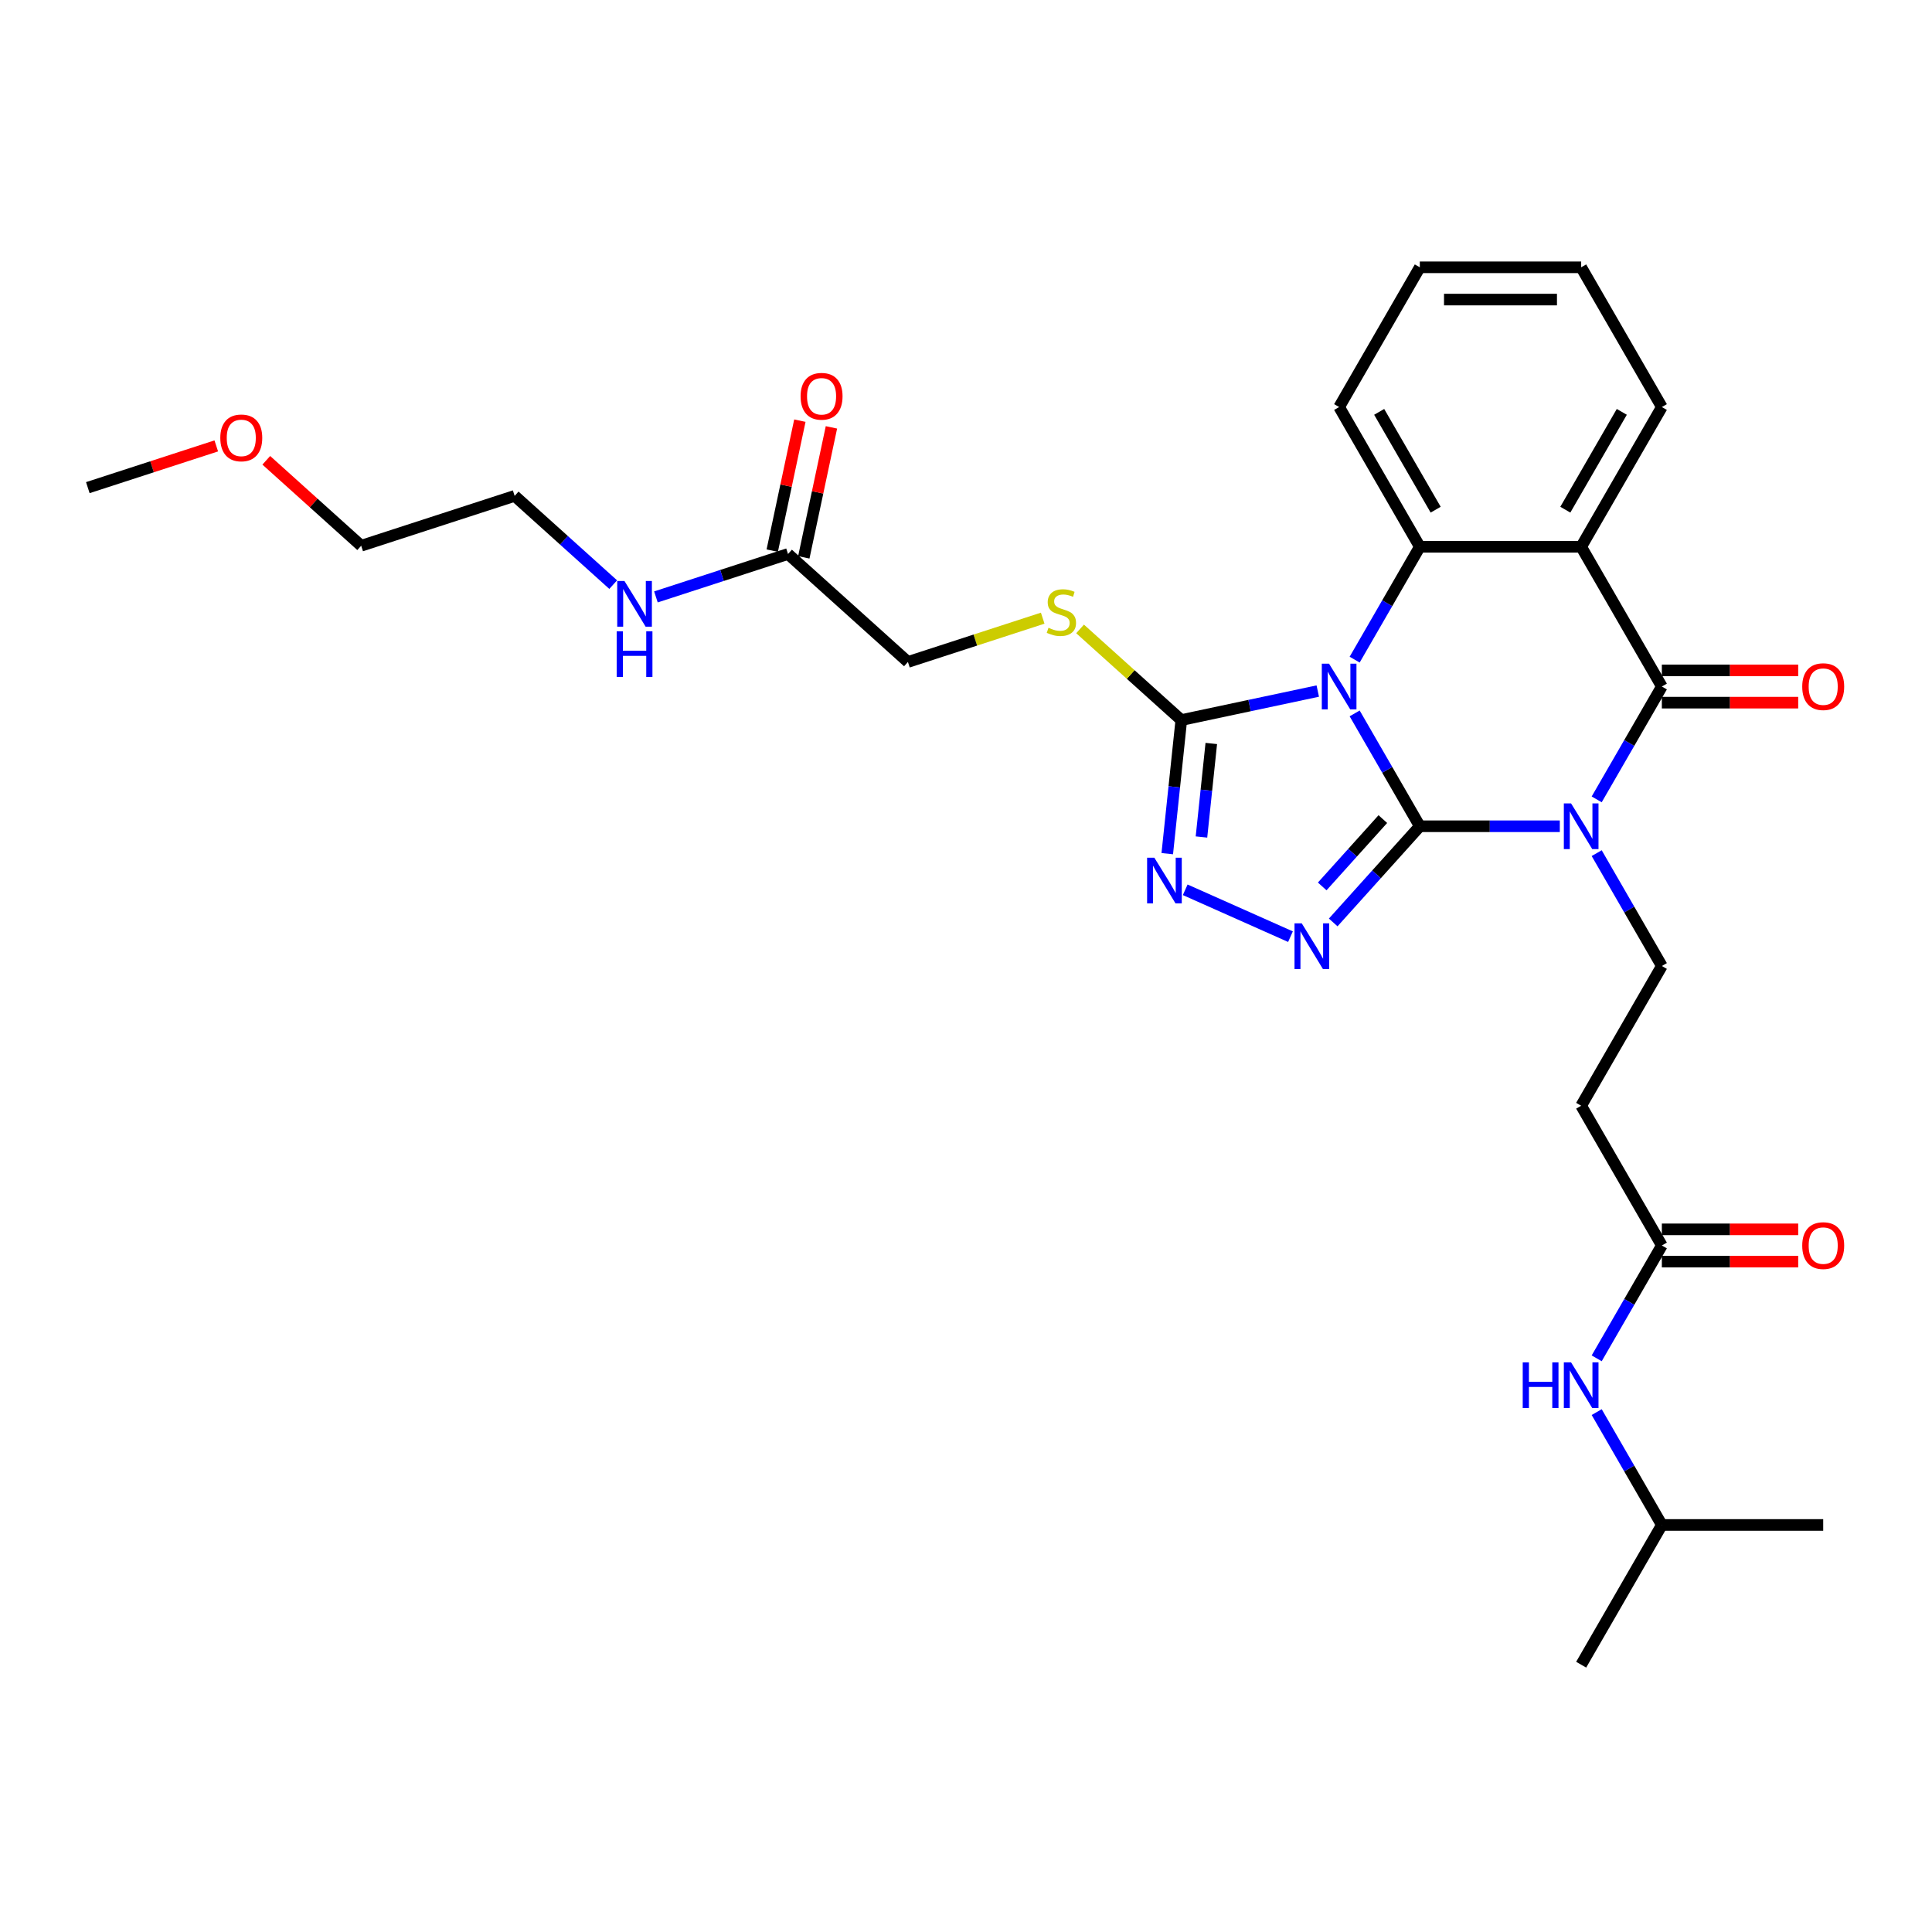 <?xml version='1.0' encoding='iso-8859-1'?>
<svg version='1.1' baseProfile='full'
              xmlns='http://www.w3.org/2000/svg'
                      xmlns:rdkit='http://www.rdkit.org/xml'
                      xmlns:xlink='http://www.w3.org/1999/xlink'
                  xml:space='preserve'
width='1000px' height='1000px' viewBox='0 0 1000 1000'>
<!-- END OF HEADER -->
<rect style='opacity:1.0;fill:#FFFFFF;stroke:none' width='1000' height='1000' x='0' y='0'> </rect>
<path class='bond-0' d='M 734.893,427.671 L 718.03,398.464' style='fill:none;fill-rule:evenodd;stroke:#000000;stroke-width:6px;stroke-linecap:butt;stroke-linejoin:miter;stroke-opacity:1' />
<path class='bond-0' d='M 718.03,398.464 L 701.167,369.256' style='fill:none;fill-rule:evenodd;stroke:#0000FF;stroke-width:6px;stroke-linecap:butt;stroke-linejoin:miter;stroke-opacity:1' />
<path class='bond-1' d='M 734.893,427.671 L 771.123,427.671' style='fill:none;fill-rule:evenodd;stroke:#000000;stroke-width:6px;stroke-linecap:butt;stroke-linejoin:miter;stroke-opacity:1' />
<path class='bond-1' d='M 771.123,427.671 L 807.353,427.671' style='fill:none;fill-rule:evenodd;stroke:#0000FF;stroke-width:6px;stroke-linecap:butt;stroke-linejoin:miter;stroke-opacity:1' />
<path class='bond-3' d='M 734.893,427.671 L 712.479,452.564' style='fill:none;fill-rule:evenodd;stroke:#000000;stroke-width:6px;stroke-linecap:butt;stroke-linejoin:miter;stroke-opacity:1' />
<path class='bond-3' d='M 712.479,452.564 L 690.066,477.456' style='fill:none;fill-rule:evenodd;stroke:#0000FF;stroke-width:6px;stroke-linecap:butt;stroke-linejoin:miter;stroke-opacity:1' />
<path class='bond-3' d='M 715.756,423.962 L 700.066,441.387' style='fill:none;fill-rule:evenodd;stroke:#000000;stroke-width:6px;stroke-linecap:butt;stroke-linejoin:miter;stroke-opacity:1' />
<path class='bond-3' d='M 700.066,441.387 L 684.377,458.812' style='fill:none;fill-rule:evenodd;stroke:#0000FF;stroke-width:6px;stroke-linecap:butt;stroke-linejoin:miter;stroke-opacity:1' />
<path class='bond-5' d='M 701.167,341.428 L 718.03,312.221' style='fill:none;fill-rule:evenodd;stroke:#0000FF;stroke-width:6px;stroke-linecap:butt;stroke-linejoin:miter;stroke-opacity:1' />
<path class='bond-5' d='M 718.03,312.221 L 734.893,283.014' style='fill:none;fill-rule:evenodd;stroke:#000000;stroke-width:6px;stroke-linecap:butt;stroke-linejoin:miter;stroke-opacity:1' />
<path class='bond-6' d='M 682.076,357.693 L 646.758,365.2' style='fill:none;fill-rule:evenodd;stroke:#0000FF;stroke-width:6px;stroke-linecap:butt;stroke-linejoin:miter;stroke-opacity:1' />
<path class='bond-6' d='M 646.758,365.2 L 611.441,372.707' style='fill:none;fill-rule:evenodd;stroke:#000000;stroke-width:6px;stroke-linecap:butt;stroke-linejoin:miter;stroke-opacity:1' />
<path class='bond-2' d='M 826.444,413.757 L 843.307,384.55' style='fill:none;fill-rule:evenodd;stroke:#0000FF;stroke-width:6px;stroke-linecap:butt;stroke-linejoin:miter;stroke-opacity:1' />
<path class='bond-2' d='M 843.307,384.55 L 860.17,355.342' style='fill:none;fill-rule:evenodd;stroke:#000000;stroke-width:6px;stroke-linecap:butt;stroke-linejoin:miter;stroke-opacity:1' />
<path class='bond-8' d='M 826.444,441.585 L 843.307,470.793' style='fill:none;fill-rule:evenodd;stroke:#0000FF;stroke-width:6px;stroke-linecap:butt;stroke-linejoin:miter;stroke-opacity:1' />
<path class='bond-8' d='M 843.307,470.793 L 860.17,500' style='fill:none;fill-rule:evenodd;stroke:#000000;stroke-width:6px;stroke-linecap:butt;stroke-linejoin:miter;stroke-opacity:1' />
<path class='bond-4' d='M 860.17,355.342 L 818.411,283.014' style='fill:none;fill-rule:evenodd;stroke:#000000;stroke-width:6px;stroke-linecap:butt;stroke-linejoin:miter;stroke-opacity:1' />
<path class='bond-12' d='M 860.17,363.694 L 895.456,363.694' style='fill:none;fill-rule:evenodd;stroke:#000000;stroke-width:6px;stroke-linecap:butt;stroke-linejoin:miter;stroke-opacity:1' />
<path class='bond-12' d='M 895.456,363.694 L 930.743,363.694' style='fill:none;fill-rule:evenodd;stroke:#FF0000;stroke-width:6px;stroke-linecap:butt;stroke-linejoin:miter;stroke-opacity:1' />
<path class='bond-12' d='M 860.17,346.991 L 895.456,346.991' style='fill:none;fill-rule:evenodd;stroke:#000000;stroke-width:6px;stroke-linecap:butt;stroke-linejoin:miter;stroke-opacity:1' />
<path class='bond-12' d='M 895.456,346.991 L 930.743,346.991' style='fill:none;fill-rule:evenodd;stroke:#FF0000;stroke-width:6px;stroke-linecap:butt;stroke-linejoin:miter;stroke-opacity:1' />
<path class='bond-7' d='M 667.95,484.814 L 613.466,460.556' style='fill:none;fill-rule:evenodd;stroke:#0000FF;stroke-width:6px;stroke-linecap:butt;stroke-linejoin:miter;stroke-opacity:1' />
<path class='bond-19' d='M 818.411,283.014 L 860.17,210.685' style='fill:none;fill-rule:evenodd;stroke:#000000;stroke-width:6px;stroke-linecap:butt;stroke-linejoin:miter;stroke-opacity:1' />
<path class='bond-19' d='M 810.209,263.812 L 839.44,213.182' style='fill:none;fill-rule:evenodd;stroke:#000000;stroke-width:6px;stroke-linecap:butt;stroke-linejoin:miter;stroke-opacity:1' />
<path class='bond-31' d='M 818.411,283.014 L 734.893,283.014' style='fill:none;fill-rule:evenodd;stroke:#000000;stroke-width:6px;stroke-linecap:butt;stroke-linejoin:miter;stroke-opacity:1' />
<path class='bond-20' d='M 734.893,283.014 L 693.134,210.685' style='fill:none;fill-rule:evenodd;stroke:#000000;stroke-width:6px;stroke-linecap:butt;stroke-linejoin:miter;stroke-opacity:1' />
<path class='bond-20' d='M 743.095,263.812 L 713.863,213.182' style='fill:none;fill-rule:evenodd;stroke:#000000;stroke-width:6px;stroke-linecap:butt;stroke-linejoin:miter;stroke-opacity:1' />
<path class='bond-9' d='M 611.441,372.707 L 585.243,349.119' style='fill:none;fill-rule:evenodd;stroke:#000000;stroke-width:6px;stroke-linecap:butt;stroke-linejoin:miter;stroke-opacity:1' />
<path class='bond-9' d='M 585.243,349.119 L 559.046,325.53' style='fill:none;fill-rule:evenodd;stroke:#CCCC00;stroke-width:6px;stroke-linecap:butt;stroke-linejoin:miter;stroke-opacity:1' />
<path class='bond-30' d='M 611.441,372.707 L 607.807,407.28' style='fill:none;fill-rule:evenodd;stroke:#000000;stroke-width:6px;stroke-linecap:butt;stroke-linejoin:miter;stroke-opacity:1' />
<path class='bond-30' d='M 607.807,407.28 L 604.173,441.853' style='fill:none;fill-rule:evenodd;stroke:#0000FF;stroke-width:6px;stroke-linecap:butt;stroke-linejoin:miter;stroke-opacity:1' />
<path class='bond-30' d='M 626.963,384.825 L 624.419,409.026' style='fill:none;fill-rule:evenodd;stroke:#000000;stroke-width:6px;stroke-linecap:butt;stroke-linejoin:miter;stroke-opacity:1' />
<path class='bond-30' d='M 624.419,409.026 L 621.875,433.227' style='fill:none;fill-rule:evenodd;stroke:#0000FF;stroke-width:6px;stroke-linecap:butt;stroke-linejoin:miter;stroke-opacity:1' />
<path class='bond-11' d='M 860.17,500 L 818.411,572.329' style='fill:none;fill-rule:evenodd;stroke:#000000;stroke-width:6px;stroke-linecap:butt;stroke-linejoin:miter;stroke-opacity:1' />
<path class='bond-17' d='M 539.703,319.965 L 504.824,331.298' style='fill:none;fill-rule:evenodd;stroke:#CCCC00;stroke-width:6px;stroke-linecap:butt;stroke-linejoin:miter;stroke-opacity:1' />
<path class='bond-17' d='M 504.824,331.298 L 469.944,342.631' style='fill:none;fill-rule:evenodd;stroke:#000000;stroke-width:6px;stroke-linecap:butt;stroke-linejoin:miter;stroke-opacity:1' />
<path class='bond-10' d='M 860.17,644.658 L 818.411,572.329' style='fill:none;fill-rule:evenodd;stroke:#000000;stroke-width:6px;stroke-linecap:butt;stroke-linejoin:miter;stroke-opacity:1' />
<path class='bond-14' d='M 860.17,644.658 L 843.307,673.865' style='fill:none;fill-rule:evenodd;stroke:#000000;stroke-width:6px;stroke-linecap:butt;stroke-linejoin:miter;stroke-opacity:1' />
<path class='bond-14' d='M 843.307,673.865 L 826.444,703.072' style='fill:none;fill-rule:evenodd;stroke:#0000FF;stroke-width:6px;stroke-linecap:butt;stroke-linejoin:miter;stroke-opacity:1' />
<path class='bond-15' d='M 860.17,653.009 L 895.456,653.009' style='fill:none;fill-rule:evenodd;stroke:#000000;stroke-width:6px;stroke-linecap:butt;stroke-linejoin:miter;stroke-opacity:1' />
<path class='bond-15' d='M 895.456,653.009 L 930.743,653.009' style='fill:none;fill-rule:evenodd;stroke:#FF0000;stroke-width:6px;stroke-linecap:butt;stroke-linejoin:miter;stroke-opacity:1' />
<path class='bond-15' d='M 860.17,636.306 L 895.456,636.306' style='fill:none;fill-rule:evenodd;stroke:#000000;stroke-width:6px;stroke-linecap:butt;stroke-linejoin:miter;stroke-opacity:1' />
<path class='bond-15' d='M 895.456,636.306 L 930.743,636.306' style='fill:none;fill-rule:evenodd;stroke:#FF0000;stroke-width:6px;stroke-linecap:butt;stroke-linejoin:miter;stroke-opacity:1' />
<path class='bond-13' d='M 407.878,286.746 L 469.944,342.631' style='fill:none;fill-rule:evenodd;stroke:#000000;stroke-width:6px;stroke-linecap:butt;stroke-linejoin:miter;stroke-opacity:1' />
<path class='bond-16' d='M 416.047,288.483 L 423.198,254.844' style='fill:none;fill-rule:evenodd;stroke:#000000;stroke-width:6px;stroke-linecap:butt;stroke-linejoin:miter;stroke-opacity:1' />
<path class='bond-16' d='M 423.198,254.844 L 430.348,221.205' style='fill:none;fill-rule:evenodd;stroke:#FF0000;stroke-width:6px;stroke-linecap:butt;stroke-linejoin:miter;stroke-opacity:1' />
<path class='bond-16' d='M 399.709,285.01 L 406.859,251.371' style='fill:none;fill-rule:evenodd;stroke:#000000;stroke-width:6px;stroke-linecap:butt;stroke-linejoin:miter;stroke-opacity:1' />
<path class='bond-16' d='M 406.859,251.371 L 414.009,217.732' style='fill:none;fill-rule:evenodd;stroke:#FF0000;stroke-width:6px;stroke-linecap:butt;stroke-linejoin:miter;stroke-opacity:1' />
<path class='bond-18' d='M 407.878,286.746 L 373.692,297.854' style='fill:none;fill-rule:evenodd;stroke:#000000;stroke-width:6px;stroke-linecap:butt;stroke-linejoin:miter;stroke-opacity:1' />
<path class='bond-18' d='M 373.692,297.854 L 339.505,308.962' style='fill:none;fill-rule:evenodd;stroke:#0000FF;stroke-width:6px;stroke-linecap:butt;stroke-linejoin:miter;stroke-opacity:1' />
<path class='bond-21' d='M 826.444,730.901 L 843.307,760.108' style='fill:none;fill-rule:evenodd;stroke:#0000FF;stroke-width:6px;stroke-linecap:butt;stroke-linejoin:miter;stroke-opacity:1' />
<path class='bond-21' d='M 843.307,760.108 L 860.17,789.315' style='fill:none;fill-rule:evenodd;stroke:#000000;stroke-width:6px;stroke-linecap:butt;stroke-linejoin:miter;stroke-opacity:1' />
<path class='bond-23' d='M 317.39,302.598 L 291.886,279.634' style='fill:none;fill-rule:evenodd;stroke:#0000FF;stroke-width:6px;stroke-linecap:butt;stroke-linejoin:miter;stroke-opacity:1' />
<path class='bond-23' d='M 291.886,279.634 L 266.382,256.67' style='fill:none;fill-rule:evenodd;stroke:#000000;stroke-width:6px;stroke-linecap:butt;stroke-linejoin:miter;stroke-opacity:1' />
<path class='bond-26' d='M 860.17,210.685 L 818.411,138.356' style='fill:none;fill-rule:evenodd;stroke:#000000;stroke-width:6px;stroke-linecap:butt;stroke-linejoin:miter;stroke-opacity:1' />
<path class='bond-29' d='M 693.134,210.685 L 734.893,138.356' style='fill:none;fill-rule:evenodd;stroke:#000000;stroke-width:6px;stroke-linecap:butt;stroke-linejoin:miter;stroke-opacity:1' />
<path class='bond-27' d='M 860.17,789.315 L 818.411,861.644' style='fill:none;fill-rule:evenodd;stroke:#000000;stroke-width:6px;stroke-linecap:butt;stroke-linejoin:miter;stroke-opacity:1' />
<path class='bond-28' d='M 860.17,789.315 L 943.688,789.315' style='fill:none;fill-rule:evenodd;stroke:#000000;stroke-width:6px;stroke-linecap:butt;stroke-linejoin:miter;stroke-opacity:1' />
<path class='bond-22' d='M 137.83,238.25 L 162.391,260.364' style='fill:none;fill-rule:evenodd;stroke:#FF0000;stroke-width:6px;stroke-linecap:butt;stroke-linejoin:miter;stroke-opacity:1' />
<path class='bond-22' d='M 162.391,260.364 L 186.951,282.479' style='fill:none;fill-rule:evenodd;stroke:#000000;stroke-width:6px;stroke-linecap:butt;stroke-linejoin:miter;stroke-opacity:1' />
<path class='bond-25' d='M 111.94,230.8 L 78.697,241.602' style='fill:none;fill-rule:evenodd;stroke:#FF0000;stroke-width:6px;stroke-linecap:butt;stroke-linejoin:miter;stroke-opacity:1' />
<path class='bond-25' d='M 78.697,241.602 L 45.455,252.403' style='fill:none;fill-rule:evenodd;stroke:#000000;stroke-width:6px;stroke-linecap:butt;stroke-linejoin:miter;stroke-opacity:1' />
<path class='bond-24' d='M 266.382,256.67 L 186.951,282.479' style='fill:none;fill-rule:evenodd;stroke:#000000;stroke-width:6px;stroke-linecap:butt;stroke-linejoin:miter;stroke-opacity:1' />
<path class='bond-32' d='M 818.411,138.356 L 734.893,138.356' style='fill:none;fill-rule:evenodd;stroke:#000000;stroke-width:6px;stroke-linecap:butt;stroke-linejoin:miter;stroke-opacity:1' />
<path class='bond-32' d='M 805.883,155.06 L 747.42,155.06' style='fill:none;fill-rule:evenodd;stroke:#000000;stroke-width:6px;stroke-linecap:butt;stroke-linejoin:miter;stroke-opacity:1' />
<path  class='atom-1' d='M 687.905 343.516
L 695.656 356.044
Q 696.424 357.28, 697.66 359.518
Q 698.896 361.757, 698.963 361.89
L 698.963 343.516
L 702.104 343.516
L 702.104 367.169
L 698.863 367.169
L 690.545 353.472
Q 689.576 351.868, 688.54 350.031
Q 687.538 348.193, 687.237 347.625
L 687.237 367.169
L 684.164 367.169
L 684.164 343.516
L 687.905 343.516
' fill='#0000FF'/>
<path  class='atom-2' d='M 813.183 415.845
L 820.933 428.373
Q 821.702 429.609, 822.938 431.847
Q 824.174 434.085, 824.24 434.219
L 824.24 415.845
L 827.381 415.845
L 827.381 439.497
L 824.14 439.497
L 815.822 425.8
Q 814.853 424.197, 813.817 422.359
Q 812.815 420.522, 812.515 419.954
L 812.515 439.497
L 809.441 439.497
L 809.441 415.845
L 813.183 415.845
' fill='#0000FF'/>
<path  class='atom-4' d='M 673.78 477.911
L 681.53 490.439
Q 682.299 491.675, 683.535 493.913
Q 684.771 496.151, 684.838 496.285
L 684.838 477.911
L 687.978 477.911
L 687.978 501.563
L 684.738 501.563
L 676.419 487.866
Q 675.45 486.263, 674.415 484.425
Q 673.413 482.588, 673.112 482.02
L 673.112 501.563
L 670.038 501.563
L 670.038 477.911
L 673.78 477.911
' fill='#0000FF'/>
<path  class='atom-8' d='M 597.482 443.941
L 605.233 456.469
Q 606.001 457.705, 607.237 459.943
Q 608.473 462.182, 608.54 462.315
L 608.54 443.941
L 611.68 443.941
L 611.68 467.594
L 608.44 467.594
L 600.122 453.897
Q 599.153 452.293, 598.117 450.456
Q 597.115 448.618, 596.814 448.05
L 596.814 467.594
L 593.741 467.594
L 593.741 443.941
L 597.482 443.941
' fill='#0000FF'/>
<path  class='atom-10' d='M 542.693 324.94
Q 542.96 325.04, 544.063 325.508
Q 545.165 325.976, 546.368 326.276
Q 547.604 326.544, 548.807 326.544
Q 551.045 326.544, 552.348 325.475
Q 553.651 324.372, 553.651 322.468
Q 553.651 321.165, 552.983 320.363
Q 552.348 319.562, 551.346 319.127
Q 550.343 318.693, 548.673 318.192
Q 546.568 317.557, 545.299 316.956
Q 544.063 316.355, 543.161 315.085
Q 542.292 313.816, 542.292 311.677
Q 542.292 308.704, 544.297 306.867
Q 546.335 305.029, 550.343 305.029
Q 553.083 305.029, 556.19 306.332
L 555.421 308.905
Q 552.582 307.735, 550.444 307.735
Q 548.139 307.735, 546.869 308.704
Q 545.6 309.64, 545.633 311.277
Q 545.633 312.546, 546.268 313.314
Q 546.936 314.083, 547.871 314.517
Q 548.84 314.951, 550.444 315.453
Q 552.582 316.121, 553.851 316.789
Q 555.121 317.457, 556.023 318.827
Q 556.958 320.163, 556.958 322.468
Q 556.958 325.742, 554.753 327.513
Q 552.582 329.25, 548.94 329.25
Q 546.836 329.25, 545.232 328.782
Q 543.662 328.348, 541.791 327.579
L 542.693 324.94
' fill='#CCCC00'/>
<path  class='atom-13' d='M 932.831 355.409
Q 932.831 349.73, 935.637 346.556
Q 938.443 343.383, 943.688 343.383
Q 948.933 343.383, 951.739 346.556
Q 954.545 349.73, 954.545 355.409
Q 954.545 361.155, 951.706 364.429
Q 948.866 367.67, 943.688 367.67
Q 938.477 367.67, 935.637 364.429
Q 932.831 361.189, 932.831 355.409
M 943.688 364.997
Q 947.296 364.997, 949.234 362.592
Q 951.205 360.153, 951.205 355.409
Q 951.205 350.766, 949.234 348.427
Q 947.296 346.055, 943.688 346.055
Q 940.08 346.055, 938.109 348.394
Q 936.171 350.732, 936.171 355.409
Q 936.171 360.186, 938.109 362.592
Q 940.08 364.997, 943.688 364.997
' fill='#FF0000'/>
<path  class='atom-15' d='M 788.161 705.16
L 791.368 705.16
L 791.368 715.216
L 803.461 715.216
L 803.461 705.16
L 806.668 705.16
L 806.668 728.813
L 803.461 728.813
L 803.461 717.888
L 791.368 717.888
L 791.368 728.813
L 788.161 728.813
L 788.161 705.16
' fill='#0000FF'/>
<path  class='atom-15' d='M 813.183 705.16
L 820.933 717.688
Q 821.702 718.924, 822.938 721.162
Q 824.174 723.401, 824.24 723.534
L 824.24 705.16
L 827.381 705.16
L 827.381 728.813
L 824.14 728.813
L 815.822 715.116
Q 814.853 713.512, 813.817 711.675
Q 812.815 709.837, 812.515 709.269
L 812.515 728.813
L 809.441 728.813
L 809.441 705.16
L 813.183 705.16
' fill='#0000FF'/>
<path  class='atom-16' d='M 932.831 644.724
Q 932.831 639.045, 935.637 635.872
Q 938.443 632.698, 943.688 632.698
Q 948.933 632.698, 951.739 635.872
Q 954.545 639.045, 954.545 644.724
Q 954.545 650.471, 951.706 653.744
Q 948.866 656.985, 943.688 656.985
Q 938.477 656.985, 935.637 653.744
Q 932.831 650.504, 932.831 644.724
M 943.688 654.312
Q 947.296 654.312, 949.234 651.907
Q 951.205 649.468, 951.205 644.724
Q 951.205 640.081, 949.234 637.742
Q 947.296 635.37, 943.688 635.37
Q 940.08 635.37, 938.109 637.709
Q 936.171 640.047, 936.171 644.724
Q 936.171 649.502, 938.109 651.907
Q 940.08 654.312, 943.688 654.312
' fill='#FF0000'/>
<path  class='atom-17' d='M 414.385 205.12
Q 414.385 199.441, 417.191 196.267
Q 419.998 193.093, 425.242 193.093
Q 430.487 193.093, 433.294 196.267
Q 436.1 199.441, 436.1 205.12
Q 436.1 210.866, 433.26 214.14
Q 430.421 217.38, 425.242 217.38
Q 420.031 217.38, 417.191 214.14
Q 414.385 210.899, 414.385 205.12
M 425.242 214.708
Q 428.85 214.708, 430.788 212.303
Q 432.759 209.864, 432.759 205.12
Q 432.759 200.476, 430.788 198.138
Q 428.85 195.766, 425.242 195.766
Q 421.634 195.766, 419.663 198.104
Q 417.726 200.443, 417.726 205.12
Q 417.726 209.897, 419.663 212.303
Q 421.634 214.708, 425.242 214.708
' fill='#FF0000'/>
<path  class='atom-19' d='M 323.219 300.729
L 330.97 313.256
Q 331.738 314.492, 332.974 316.731
Q 334.21 318.969, 334.277 319.103
L 334.277 300.729
L 337.417 300.729
L 337.417 324.381
L 334.177 324.381
L 325.859 310.684
Q 324.89 309.08, 323.854 307.243
Q 322.852 305.406, 322.551 304.838
L 322.551 324.381
L 319.478 324.381
L 319.478 300.729
L 323.219 300.729
' fill='#0000FF'/>
<path  class='atom-19' d='M 319.194 326.746
L 322.401 326.746
L 322.401 336.802
L 334.494 336.802
L 334.494 326.746
L 337.701 326.746
L 337.701 350.398
L 334.494 350.398
L 334.494 339.474
L 322.401 339.474
L 322.401 350.398
L 319.194 350.398
L 319.194 326.746
' fill='#0000FF'/>
<path  class='atom-23' d='M 114.028 226.661
Q 114.028 220.982, 116.834 217.808
Q 119.64 214.634, 124.885 214.634
Q 130.13 214.634, 132.936 217.808
Q 135.742 220.982, 135.742 226.661
Q 135.742 232.407, 132.903 235.681
Q 130.063 238.921, 124.885 238.921
Q 119.673 238.921, 116.834 235.681
Q 114.028 232.44, 114.028 226.661
M 124.885 236.249
Q 128.493 236.249, 130.431 233.844
Q 132.402 231.405, 132.402 226.661
Q 132.402 222.017, 130.431 219.679
Q 128.493 217.307, 124.885 217.307
Q 121.277 217.307, 119.306 219.645
Q 117.368 221.984, 117.368 226.661
Q 117.368 231.438, 119.306 233.844
Q 121.277 236.249, 124.885 236.249
' fill='#FF0000'/>
</svg>

